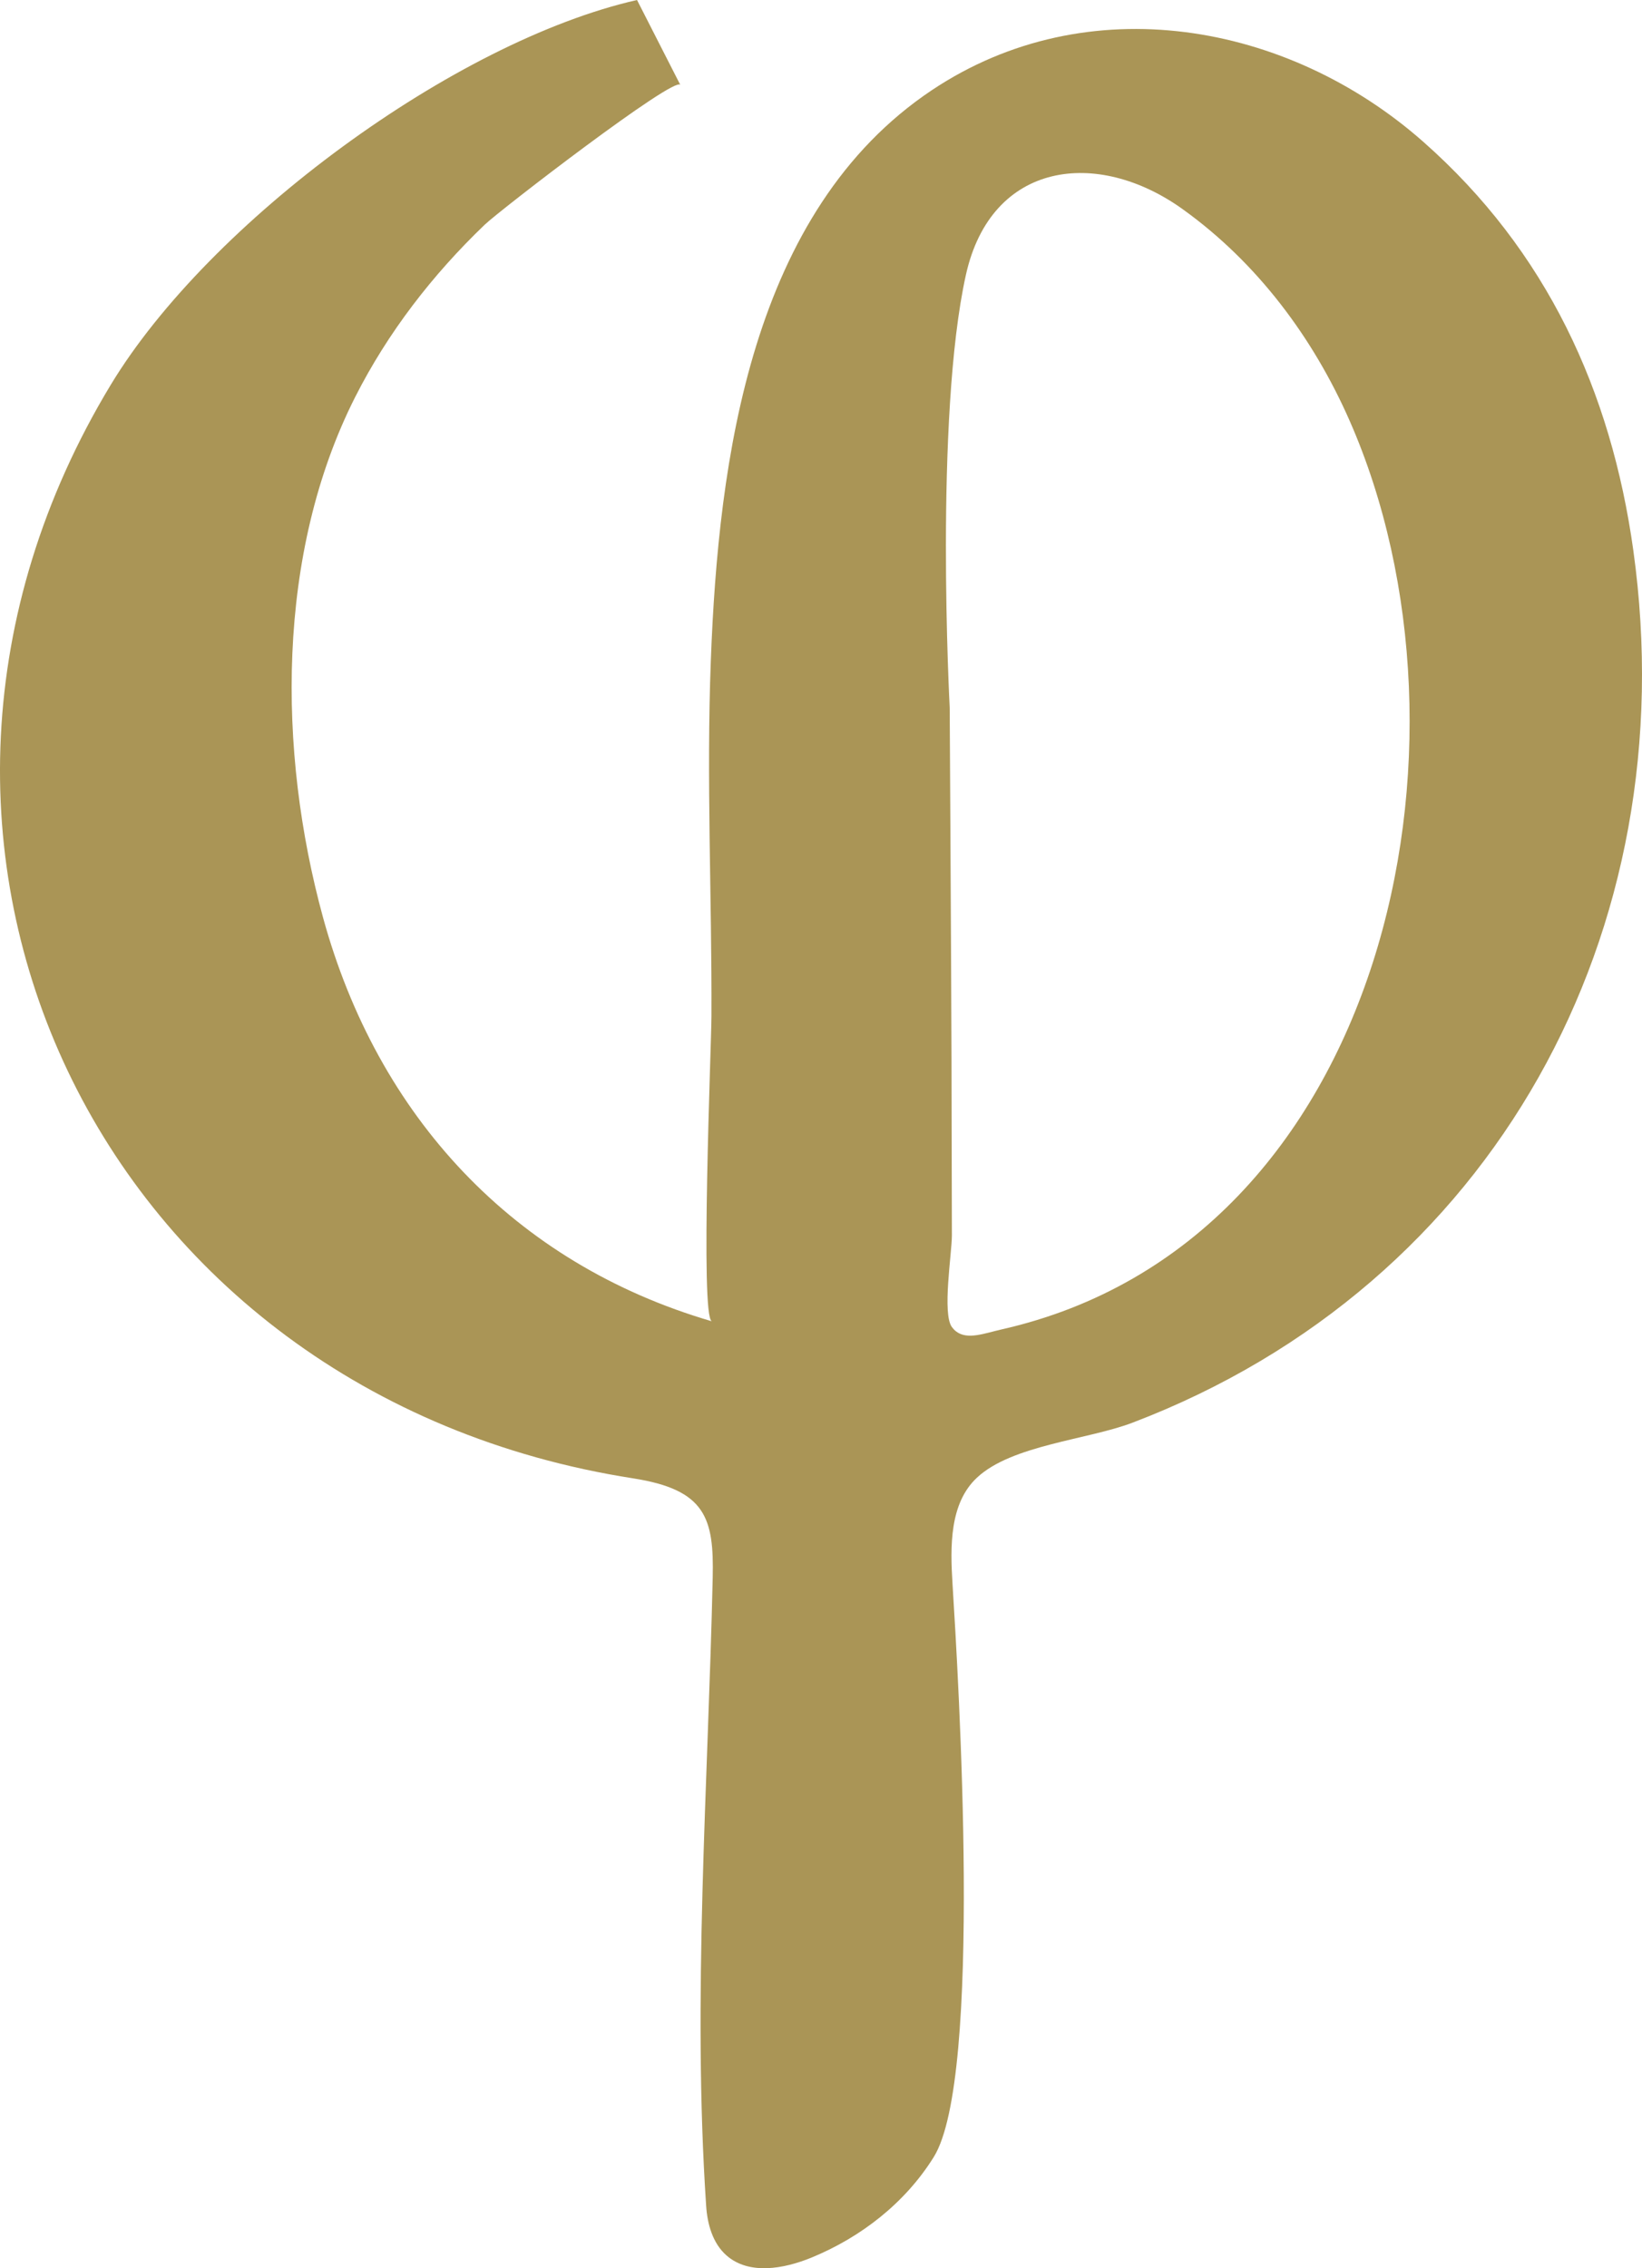 <?xml version="1.0" encoding="UTF-8"?>
<svg width="21px" height="29px" viewBox="0 0 21 29" version="1.1" xmlns="http://www.w3.org/2000/svg" xmlns:xlink="http://www.w3.org/1999/xlink">
    <title>partners-logo-img</title>
    <g id="Desktop" stroke="none" stroke-width="1" fill="none" fill-rule="evenodd">
        <g id="02_transformative_medicine" transform="translate(-711, -3399)" fill="#AA9556">
            <path d="M723.817,3415.995 C728.723,3414.882 730.066,3408.489 728.262,3404.382 C727.793,3403.314 727.076,3402.356 726.125,3401.674 C725.035,3400.892 723.676,3401.059 723.353,3402.515 C722.948,3404.341 723.146,3408.046 723.146,3408.046 C723.146,3408.046 723.164,3411.046 723.169,3412.546 C723.171,3413.296 723.173,3414.046 723.174,3414.796 C723.174,3415.022 723.047,3415.798 723.175,3415.968 C723.191,3415.989 723.208,3416.007 723.226,3416.021 C723.372,3416.136 723.591,3416.046 723.817,3415.995 Z M719.701,3400.086 C719.637,3399.96 717.395,3401.685 717.199,3401.873 C716.532,3402.512 715.96,3403.251 715.542,3404.077 C714.532,3406.074 714.548,3408.6 715.131,3410.729 C715.828,3413.272 717.57,3415.153 720.104,3415.893 C719.952,3415.849 720.098,3412.358 720.099,3411.99 C720.105,3410.475 720.033,3408.959 720.091,3407.444 C720.188,3404.876 720.603,3401.698 722.919,3400.152 C724.909,3398.825 727.47,3399.282 729.204,3400.814 C730.781,3402.206 731.605,3404 731.889,3406.037 C732.566,3410.9 730.112,3415.425 725.485,3417.189 C724.914,3417.407 723.94,3417.475 723.495,3417.892 C723.143,3418.22 723.152,3418.77 723.182,3419.25 C723.257,3420.458 723.571,3425.568 722.942,3426.578 C722.577,3427.164 722.013,3427.603 721.378,3427.864 C721.024,3428.009 720.577,3428.089 720.29,3427.835 C720.114,3427.68 720.046,3427.434 720.031,3427.2 C719.854,3424.553 720.055,3421.822 720.115,3419.171 C720.132,3418.411 720.027,3418.046 719.097,3417.901 C712.248,3416.832 708.893,3409.745 712.417,3403.919 C713.677,3401.837 716.814,3399.529 719.147,3399 C719.308,3399.316 719.477,3399.647 719.701,3400.086 Z" id="partners-logo-img"></path>
        </g>
    </g>
</svg>